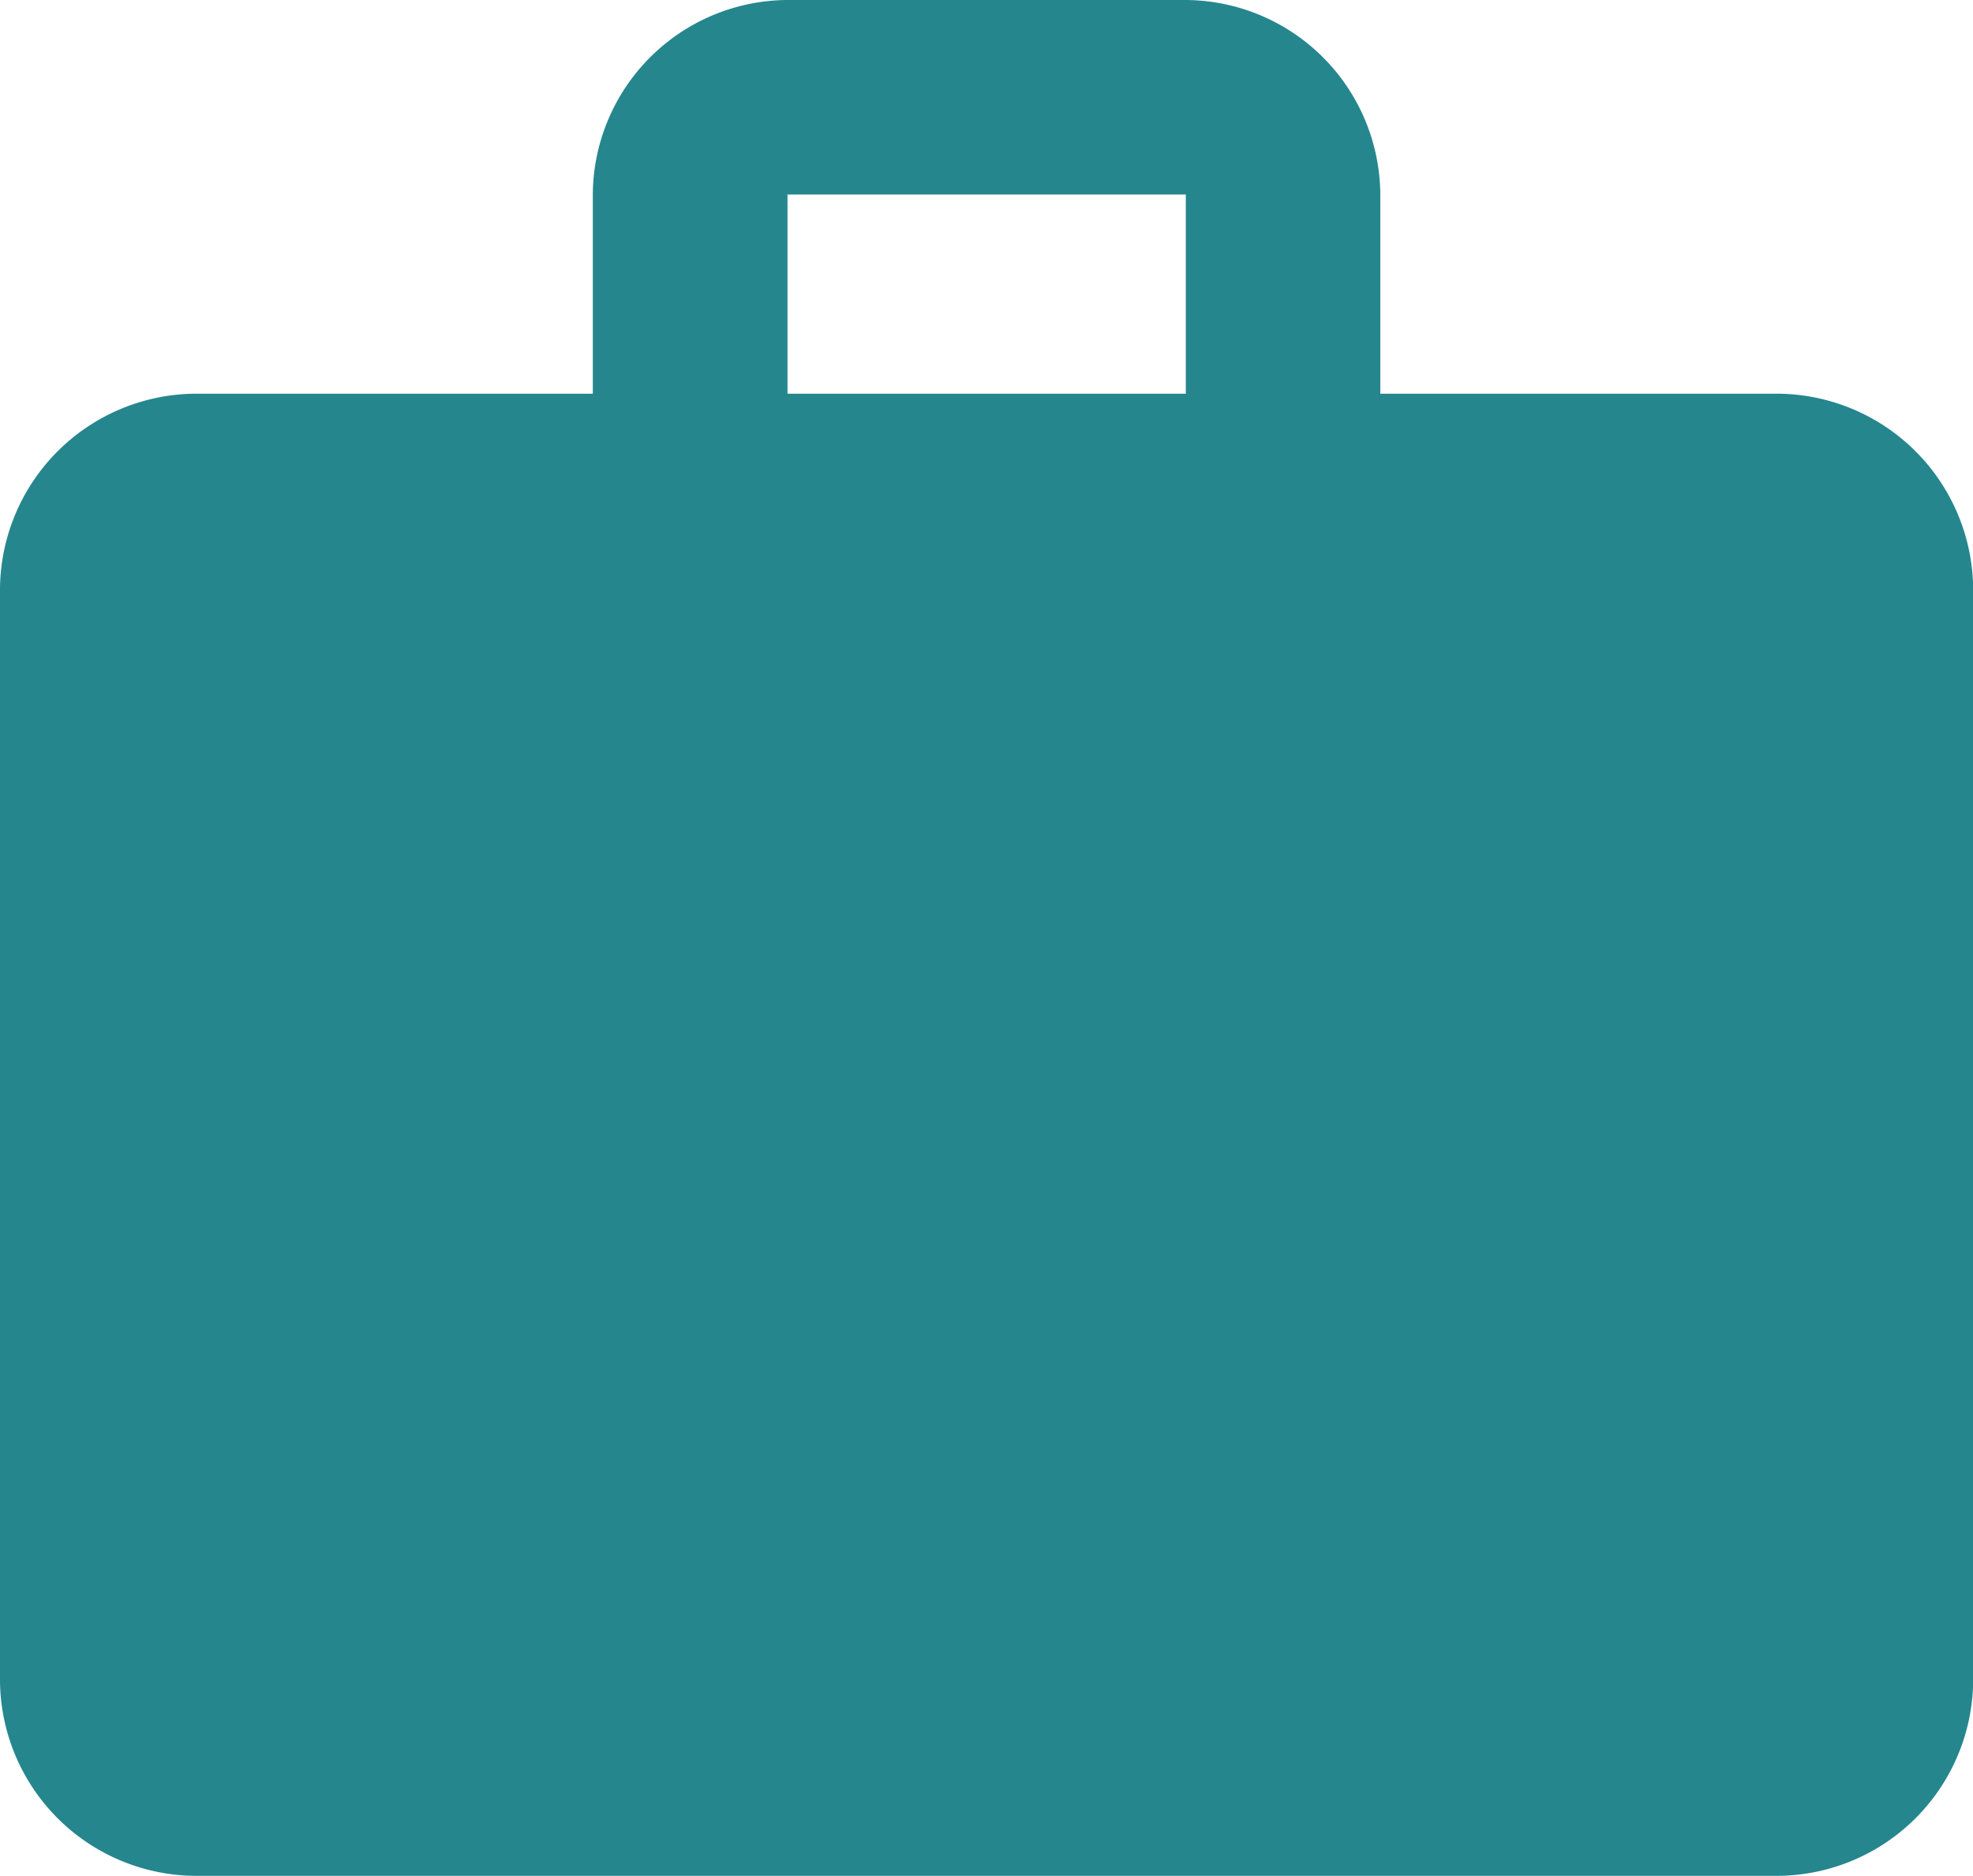 <?xml version="1.0" encoding="UTF-8"?> <svg xmlns="http://www.w3.org/2000/svg" width="37.05" height="35.224" viewBox="0 0 37.05 35.224"><path id="labor" d="M33.4,7.393h-7.48V3.653A3.675,3.675,0,0,0,22.265,0h-7.48a3.675,3.675,0,0,0-3.653,3.653v3.74H3.653A3.694,3.694,0,0,0,0,11.132V31.484a3.694,3.694,0,0,0,3.653,3.74H33.4a3.694,3.694,0,0,0,3.653-3.74V11.132A3.694,3.694,0,0,0,33.4,7.393Zm-11.132,0h-7.48V3.653h7.48Z" fill="#25868e"></path></svg> 